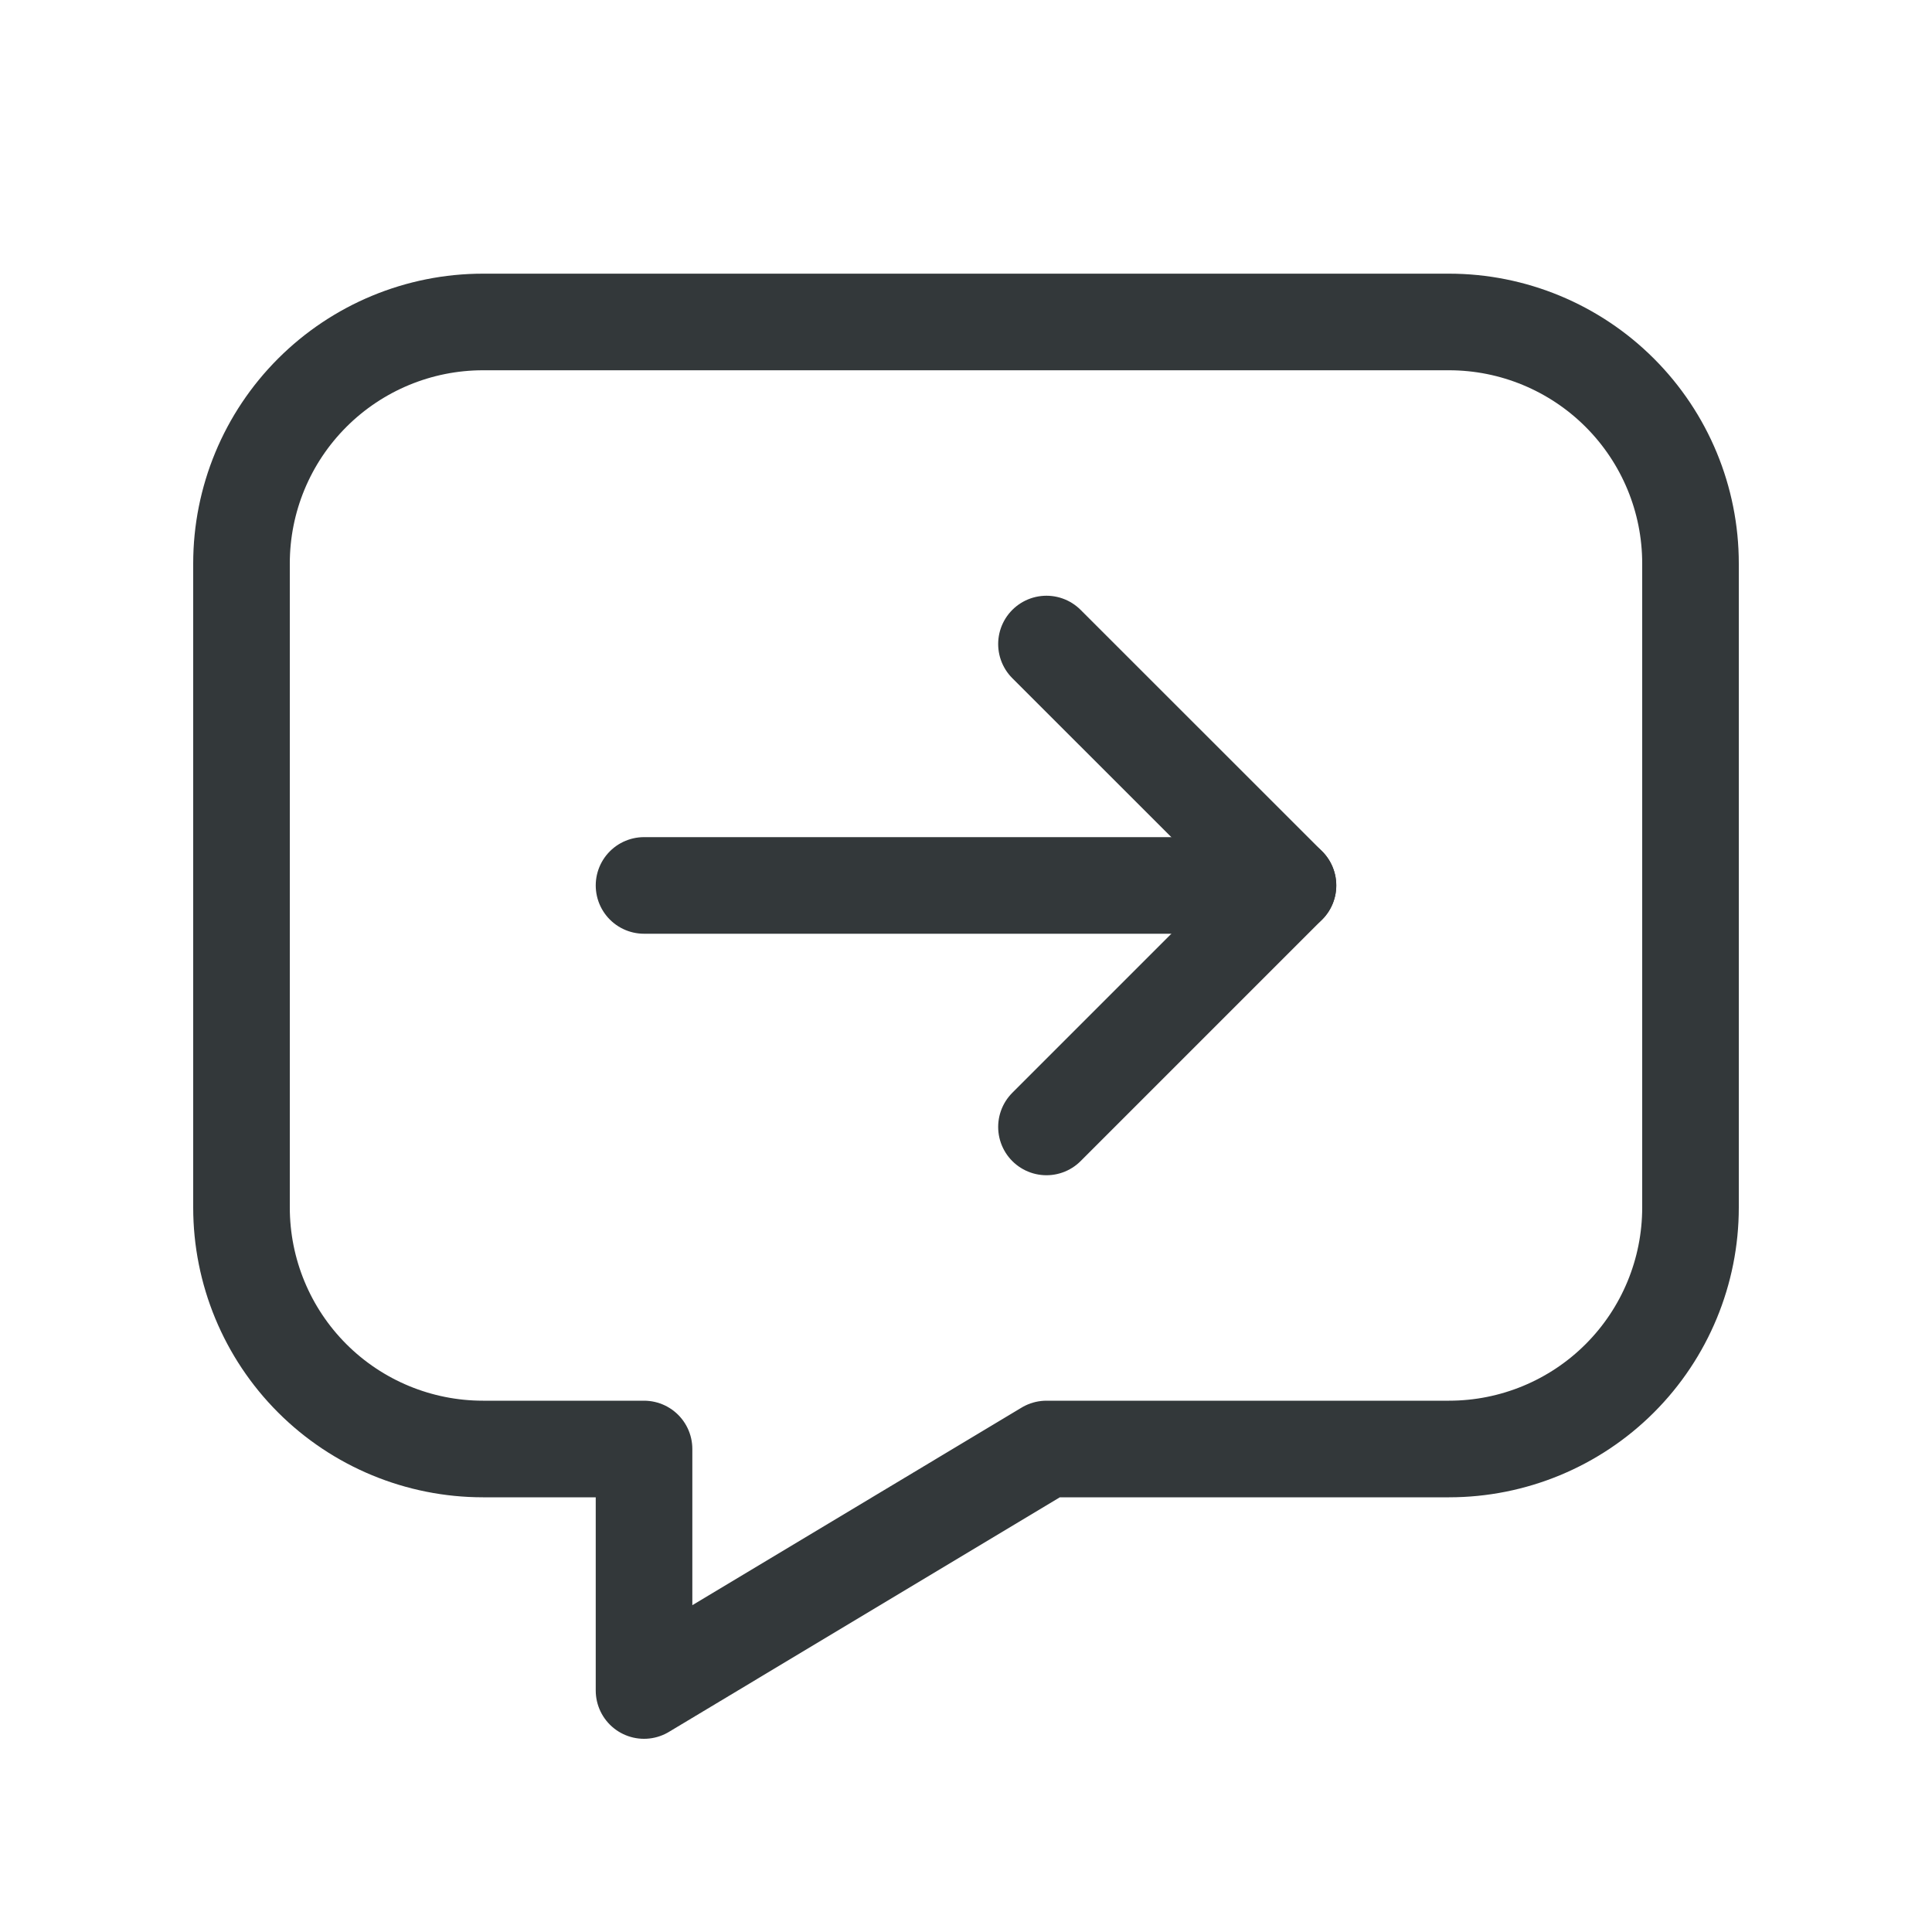 <svg width="20" height="20" viewBox="0 0 20 20" fill="none" xmlns="http://www.w3.org/2000/svg">
<g clip-path="url(#clip0_737_17885)">
<path d="M15 3.333C15.663 3.333 16.299 3.597 16.768 4.066C17.237 4.535 17.5 5.17 17.5 5.833V12.5C17.5 13.163 17.237 13.799 16.768 14.268C16.299 14.737 15.663 15 15 15H10.833L6.667 17.5V15H5C4.337 15 3.701 14.737 3.232 14.268C2.763 13.799 2.5 13.163 2.5 12.5V5.833C2.5 5.17 2.763 4.535 3.232 4.066C3.701 3.597 4.337 3.333 5 3.333H15Z" stroke="#33383A" stroke-linecap="round" stroke-linejoin="round"/>
<path d="M10.833 6.667L13.333 9.166L10.833 11.666" stroke="#33383A" stroke-linecap="round" stroke-linejoin="round"/>
<path d="M13.333 9.166H6.667" stroke="#33383A" stroke-linecap="round" stroke-linejoin="round"/>
</g>
<defs>
<clipPath id="clip0_737_17885">
<rect width="20" height="20" fill="white"/>
</clipPath>
</defs>
</svg>
